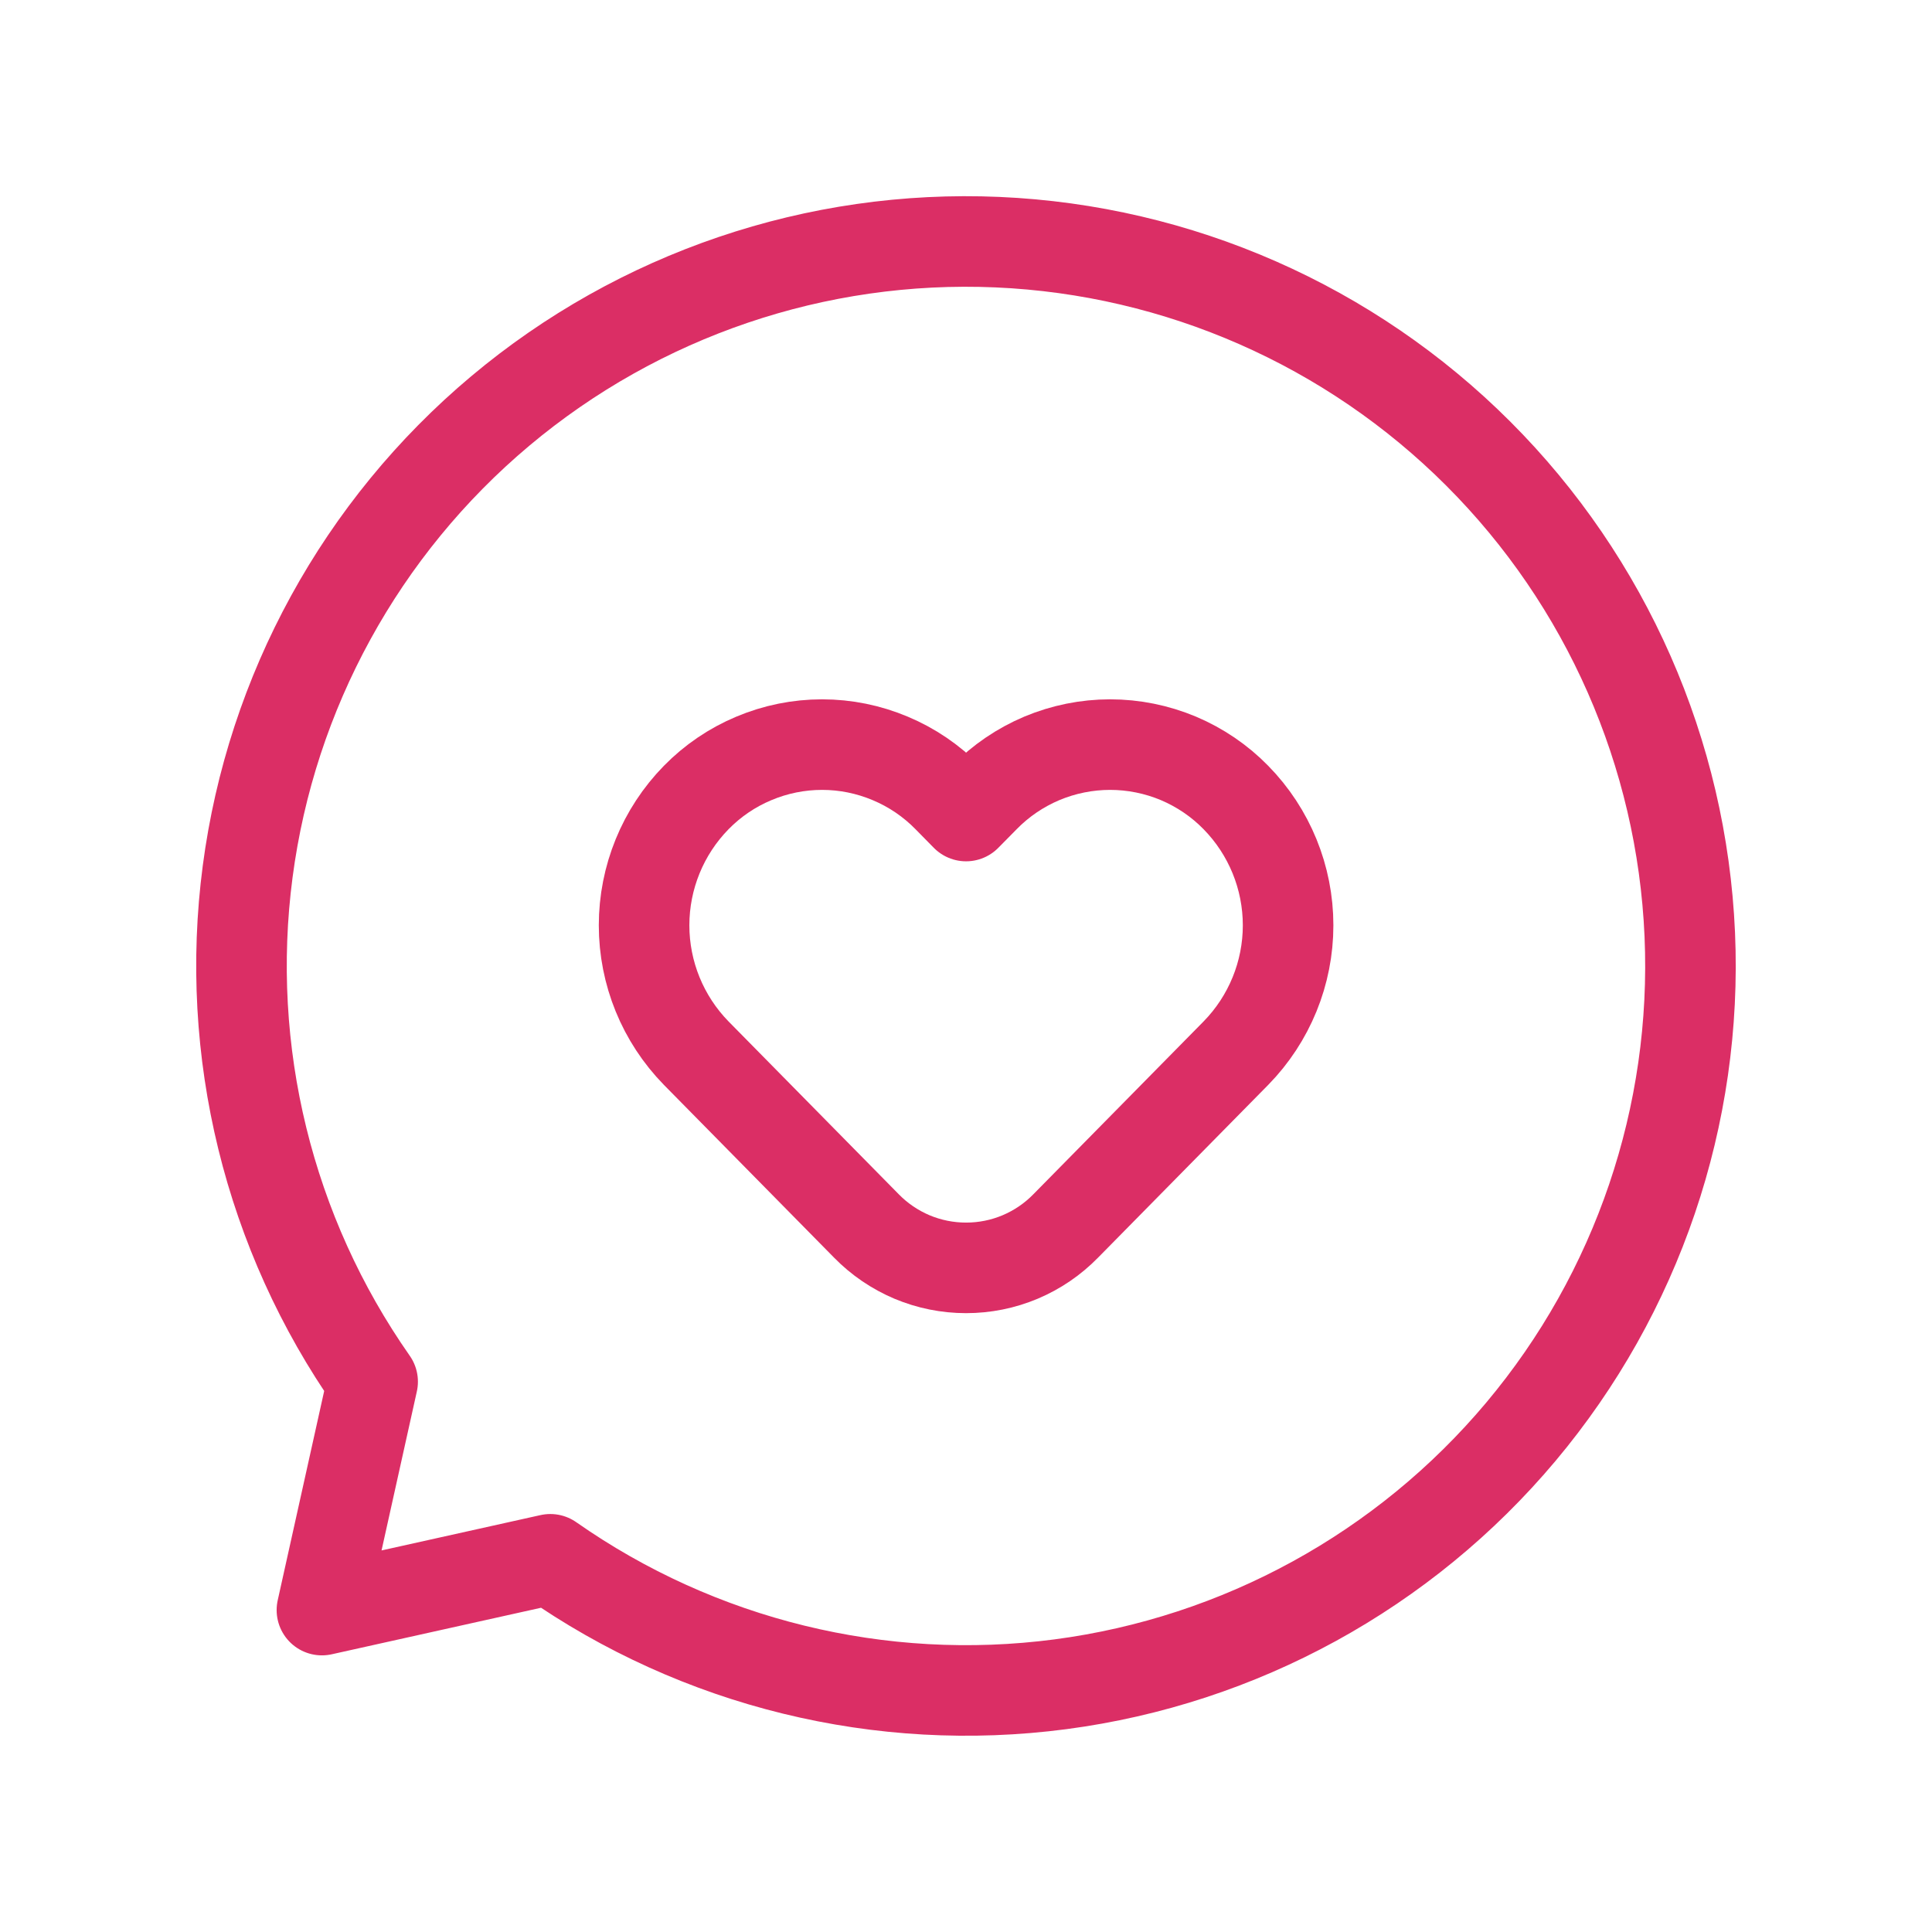 <?xml version="1.0" encoding="UTF-8"?> <svg xmlns="http://www.w3.org/2000/svg" width="32" height="32" viewBox="0 0 32 32" fill="none"><g clip-path="url(#clip0_91_513)"><path d="M6.172 22.885C4.45 20.427 3.711 17.412 4.102 14.436C4.493 11.46 5.986 8.738 8.285 6.808C10.584 4.878 13.523 3.88 16.522 4.011C19.521 4.142 22.362 5.391 24.485 7.514C26.607 9.636 27.857 12.477 27.988 15.476C28.119 18.475 27.121 21.414 25.191 23.714C23.261 26.013 20.54 27.505 17.564 27.897C14.588 28.288 11.573 27.549 9.115 25.827L5.332 26.668L6.172 22.885Z" stroke="#DB2E65" stroke-width="1.5" stroke-linecap="round" stroke-linejoin="round"></path><path d="M15.7 13.21L16.001 13.516L16.303 13.21C16.574 12.932 16.899 12.712 17.256 12.561C17.614 12.411 17.999 12.333 18.387 12.333C18.775 12.333 19.16 12.411 19.518 12.561C19.875 12.712 20.2 12.932 20.471 13.21C21.025 13.775 21.335 14.535 21.335 15.326C21.335 16.117 21.025 16.877 20.471 17.443L17.651 20.306C17.436 20.526 17.18 20.7 16.896 20.82C16.613 20.939 16.309 21 16.001 21C15.694 21 15.39 20.939 15.106 20.82C14.823 20.7 14.566 20.526 14.351 20.306L11.531 17.443C10.978 16.877 10.668 16.118 10.668 15.326C10.668 14.535 10.978 13.775 11.531 13.21C11.803 12.932 12.127 12.712 12.485 12.562C12.843 12.411 13.227 12.333 13.616 12.333C14.004 12.333 14.388 12.411 14.746 12.562C15.104 12.712 15.428 12.932 15.7 13.21Z" stroke="#DB2E65" stroke-width="1.5" stroke-linecap="round" stroke-linejoin="round"></path></g><defs><clipPath id="clip0_91_513"><rect width="32" height="32" fill="white"></rect></clipPath></defs></svg> 